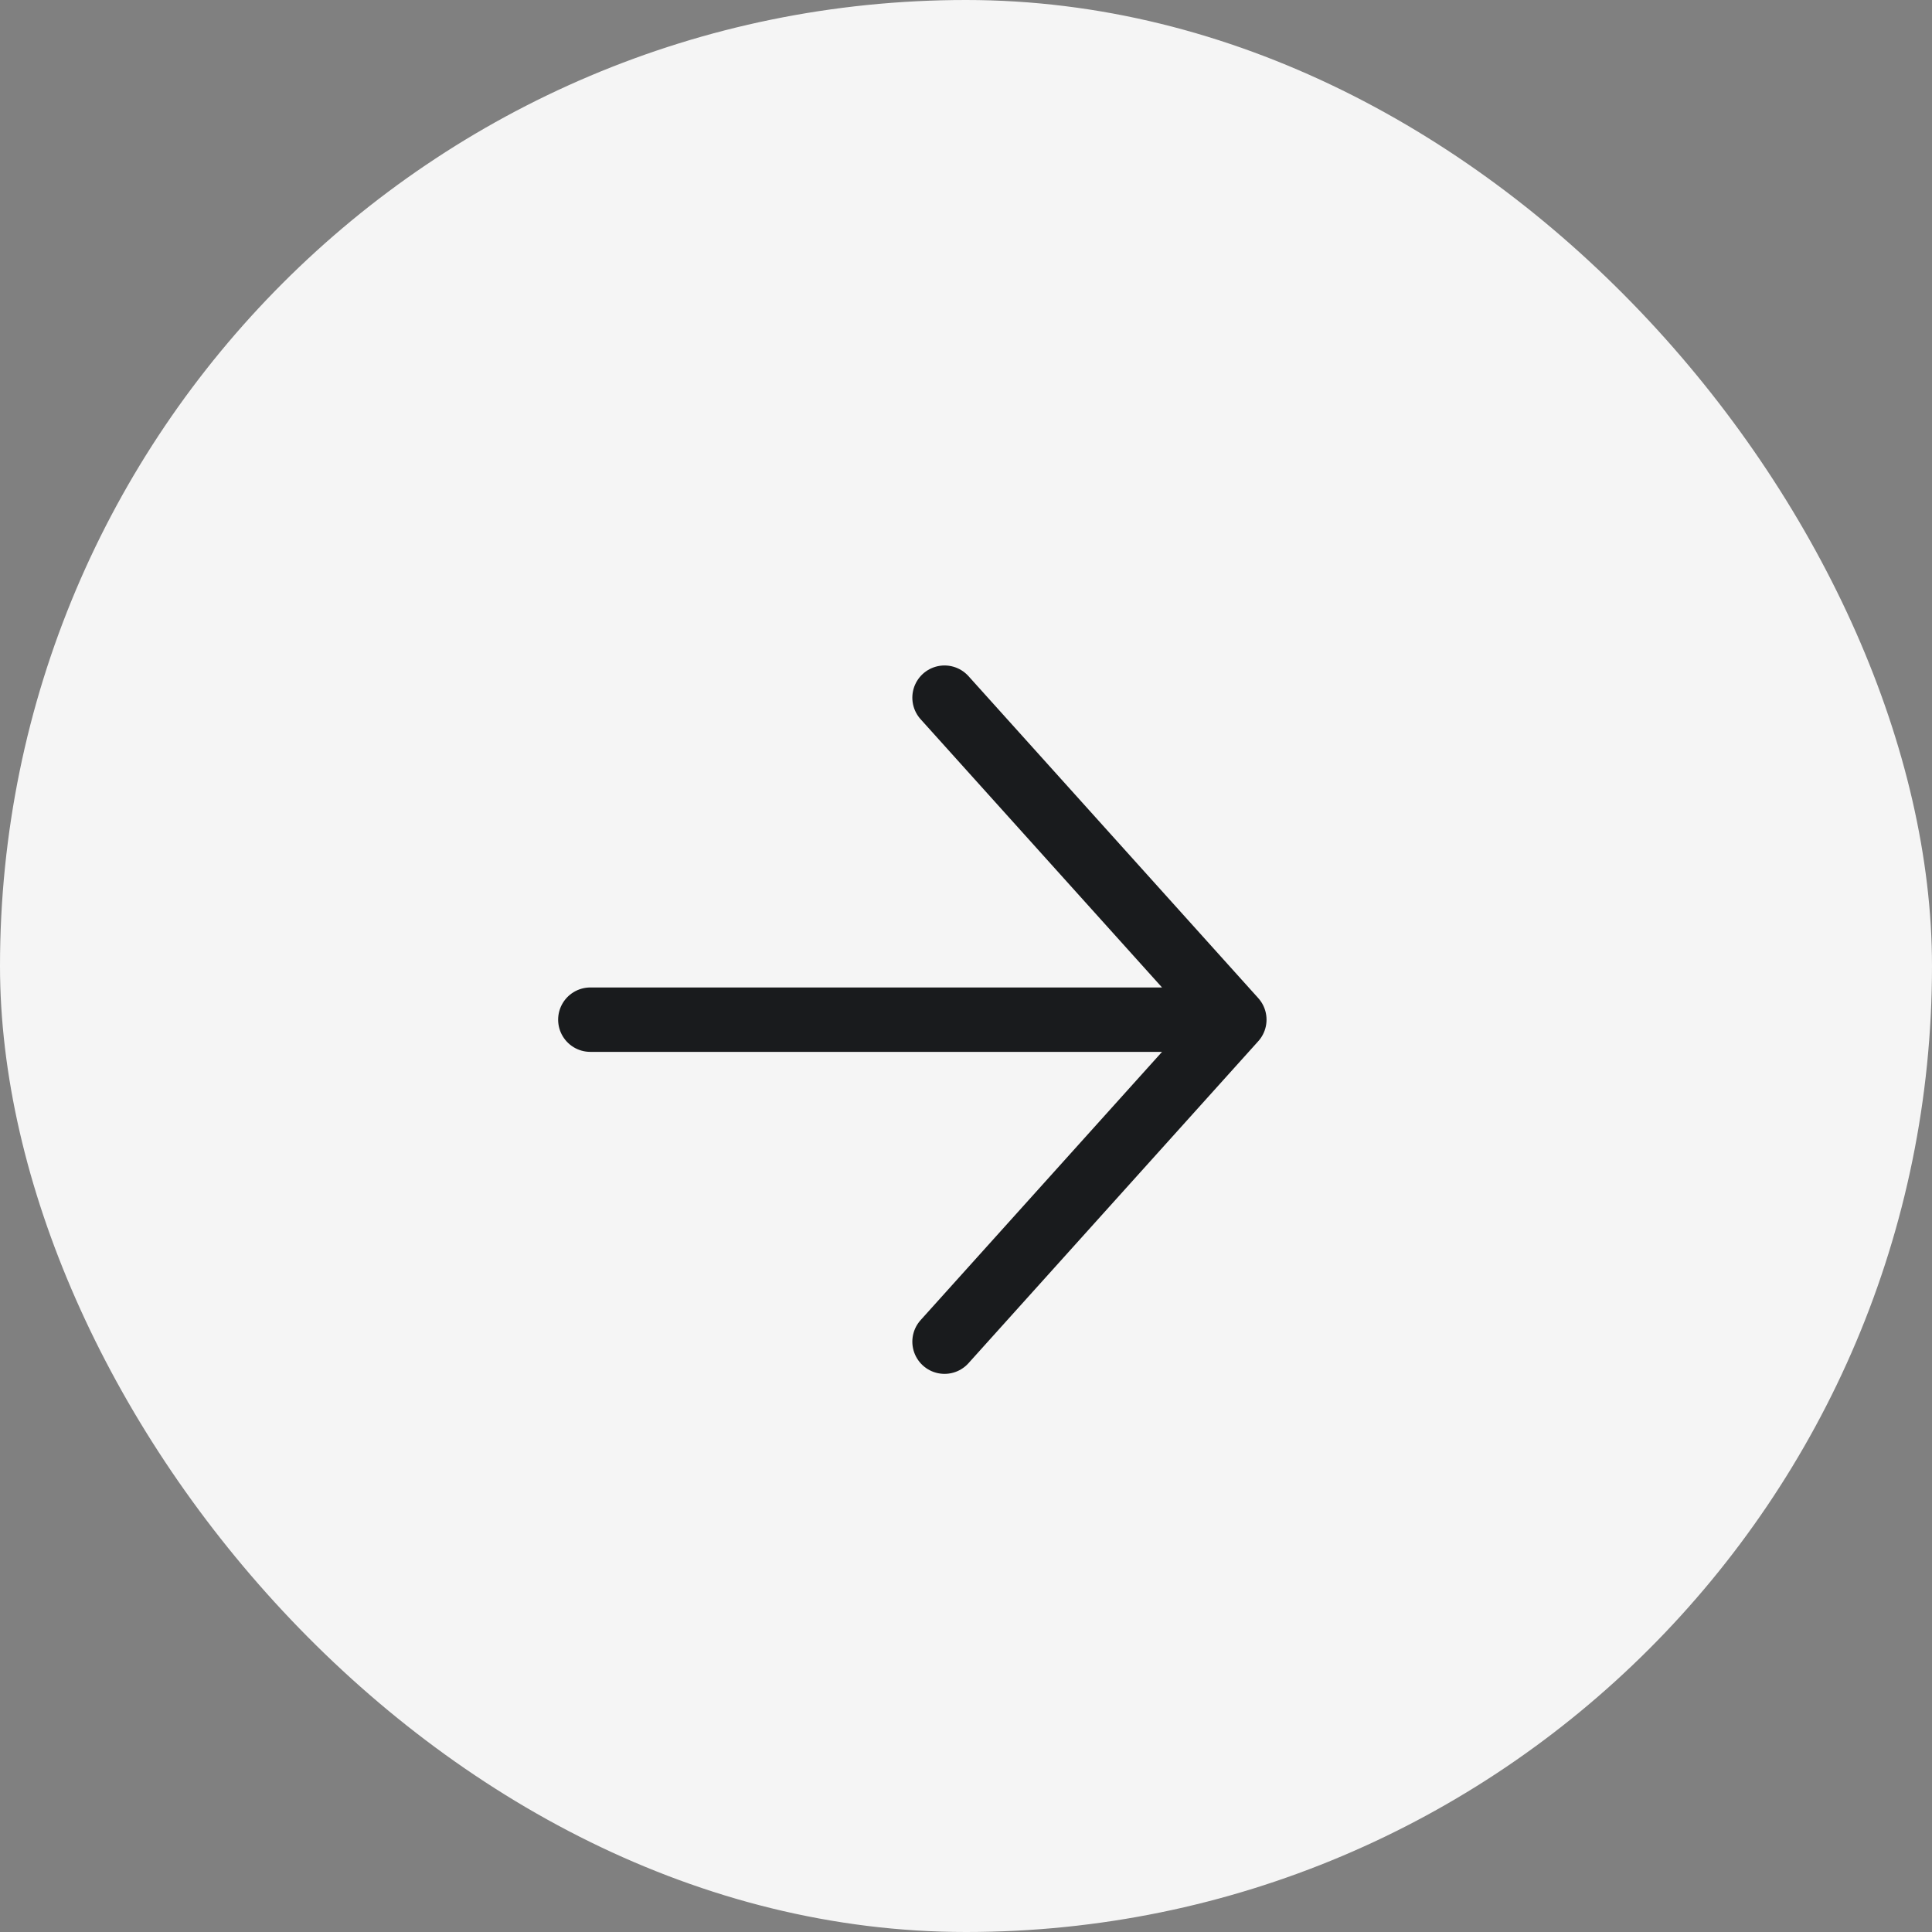 <?xml version="1.0" encoding="UTF-8"?> <svg xmlns="http://www.w3.org/2000/svg" width="36" height="36" viewBox="0 0 36 36" fill="none"><rect x="0" y="0" width="36" height="36" fill="#808080" stroke="none"/> <rect width="36" height="36" rx="18" fill="#F5F5F5"></rect> <path d="M11 19H23M23 19L17.6 13M23 19L17.6 25" stroke="#191B1D" stroke-width="1.2" stroke-linecap="round" stroke-linejoin="round"></path> </svg> 